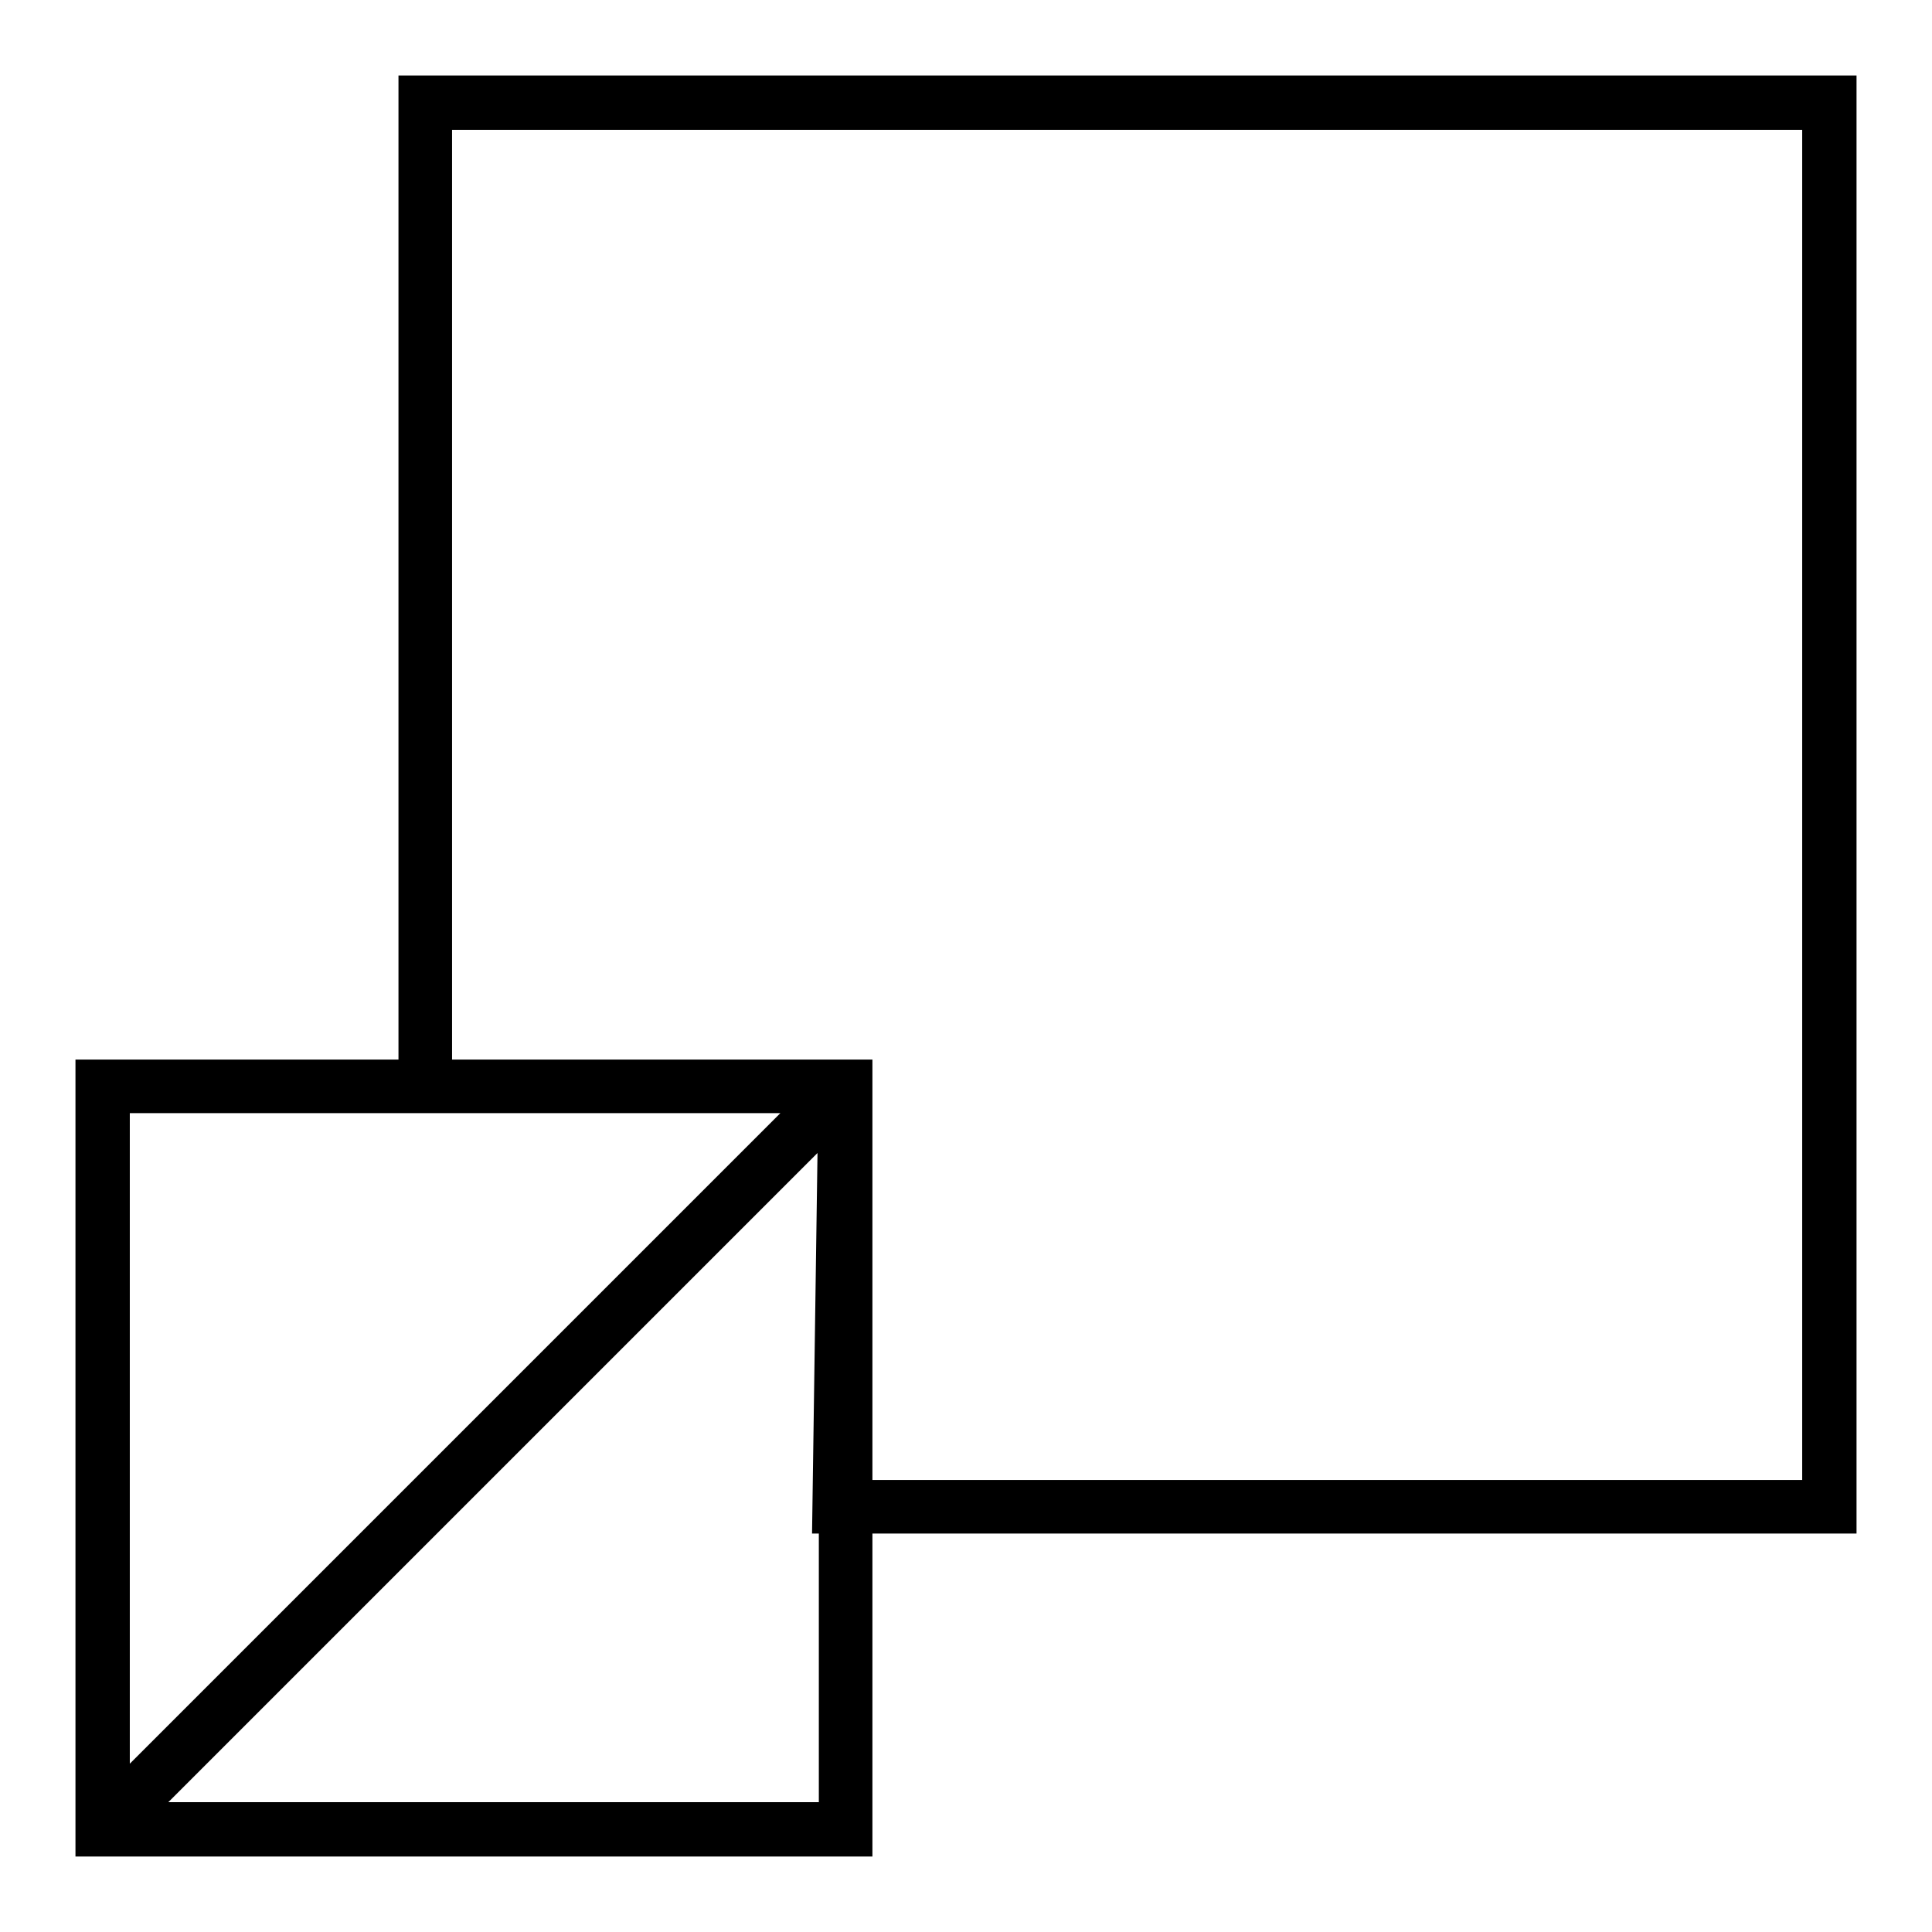 <?xml version="1.0" encoding="utf-8"?>
<!-- Svg Vector Icons : http://www.onlinewebfonts.com/icon -->
<!DOCTYPE svg PUBLIC "-//W3C//DTD SVG 1.1//EN" "http://www.w3.org/Graphics/SVG/1.1/DTD/svg11.dtd">
<svg version="1.1" xmlns="http://www.w3.org/2000/svg" xmlns:xlink="http://www.w3.org/1999/xlink" x="0px" y="0px" viewBox="0 0 256 256" enable-background="new 0 0 256 256" xml:space="preserve">
<g> <path fill="#000000" d="M246,203.2H107.6l0.8-55.7l-55.6,0V10H246V203.2z M114.8,196.1h124V17.2H59.9v123.2l55.7,0L114.8,196.1z  M115.6,246H10V140.4h105.6V246z M17.2,238.8h91.3v-91.3H17.2V238.8z M112,144l-98.5,98.5 M109.5,141.4l5.1,5.1L16.1,245l-5.1-5.1 L109.5,141.4z"/></g>
</svg>